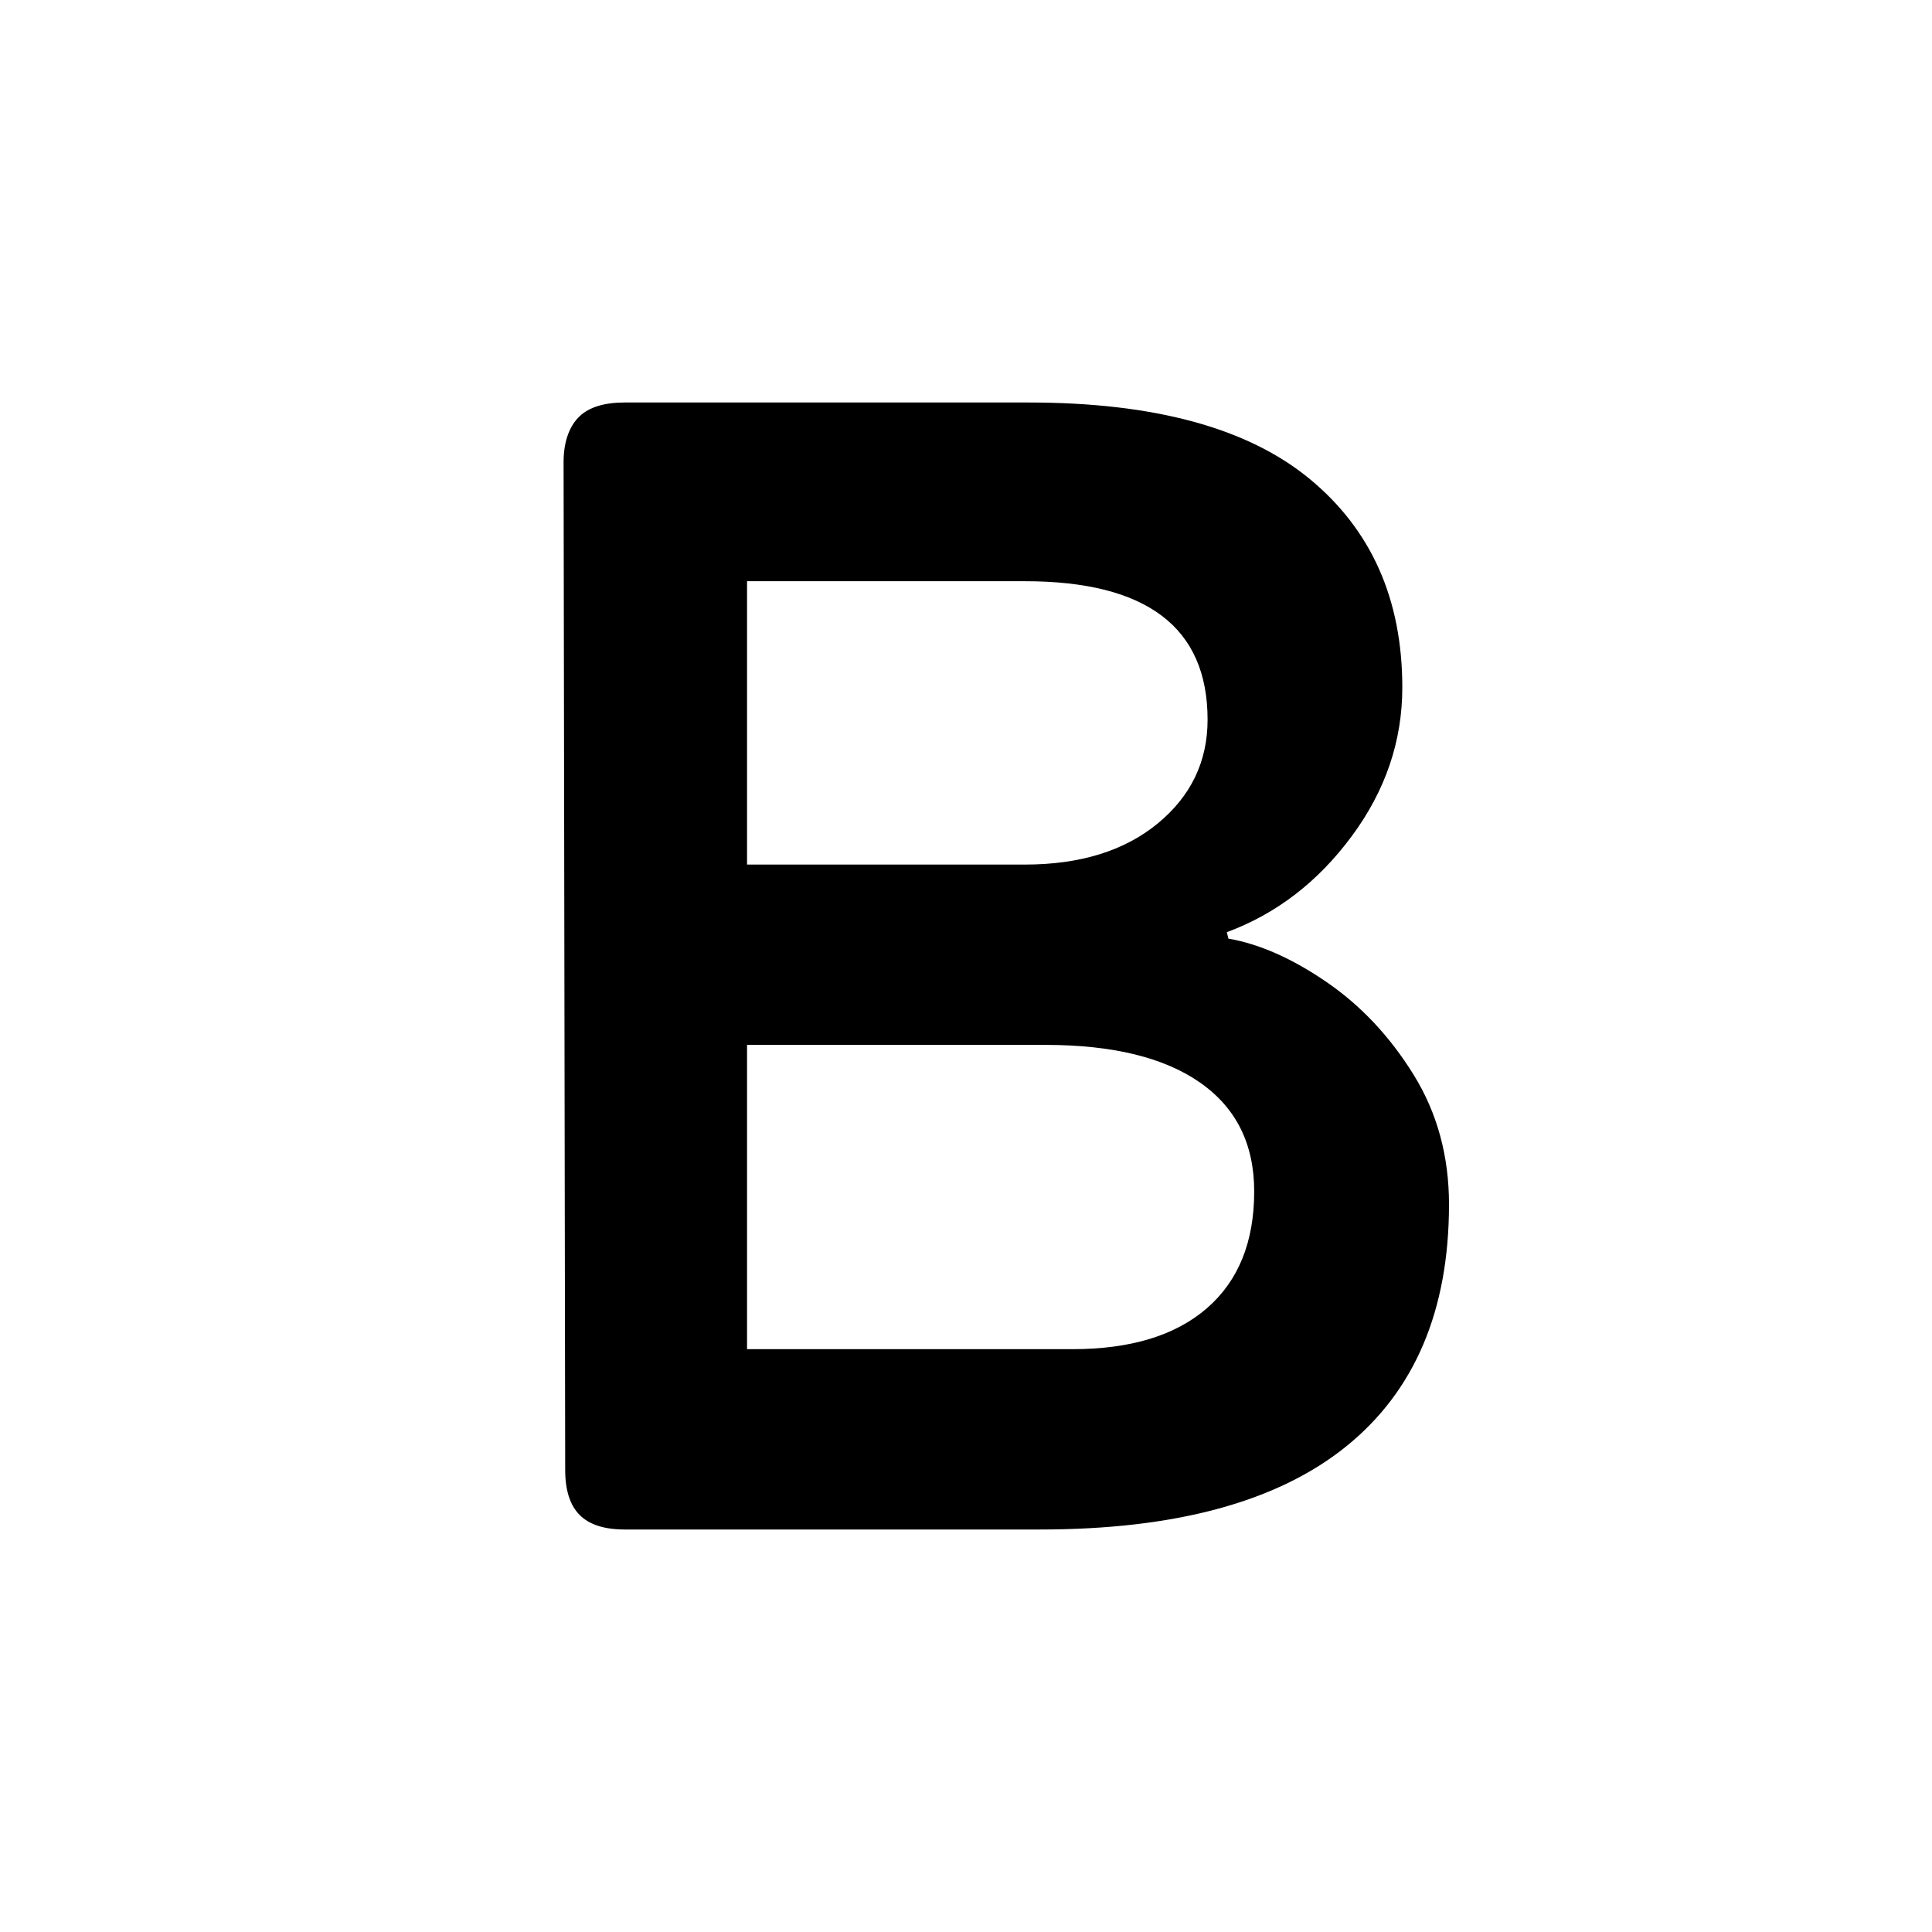 <?xml version="1.0" encoding="UTF-8"?>
<svg width="24px" height="24px" viewBox="0 0 24 24" version="1.1" xmlns="http://www.w3.org/2000/svg" xmlns:xlink="http://www.w3.org/1999/xlink">
    <!-- Generator: Sketch 51.2 (57519) - http://www.bohemiancoding.com/sketch -->
    <title>icon-bold</title>
    <desc>Created with Sketch.</desc>
    <defs></defs>
    <g stroke="none" stroke-width="1" fill="none" fill-rule="evenodd">
        <path d="M7.761,19 C7.508,19 7.321,18.94 7.201,18.82 C7.081,18.7 7.021,18.513 7.021,18.26 L7.001,5.74 C7.001,5.473 7.081,5.283 7.201,5.17 C7.321,5.057 7.508,5 7.761,5 L12.78,5 C14.34,5 15.503,5.317 16.27,5.95 C17.037,6.583 17.42,7.447 17.42,8.54 C17.42,9.207 17.21,9.823 16.79,10.39 C16.37,10.957 15.853,11.353 15.24,11.58 L15.26,11.66 C15.647,11.727 16.053,11.907 16.48,12.2 C16.907,12.493 17.267,12.877 17.56,13.35 C17.853,13.823 18,14.36 18,14.96 C18,16.28 17.573,17.283 16.72,17.97 C15.867,18.657 14.6,19 12.92,19 L7.761,19 Z M12.73,10.74 C13.417,10.74 13.967,10.57 14.381,10.23 C14.794,9.89 15.001,9.46 15.001,8.94 C15.001,7.793 14.244,7.22 12.73,7.22 L9.28,7.22 L9.28,10.74 L12.73,10.74 Z M13.32,16.76 C14.045,16.76 14.603,16.59 14.994,16.25 C15.385,15.91 15.58,15.427 15.58,14.8 C15.58,14.213 15.357,13.763 14.91,13.45 C14.464,13.137 13.822,12.98 12.985,12.98 L9.28,12.98 L9.28,16.76 L13.32,16.76 Z" fill="#000000"></path>
    </g>
</svg>
